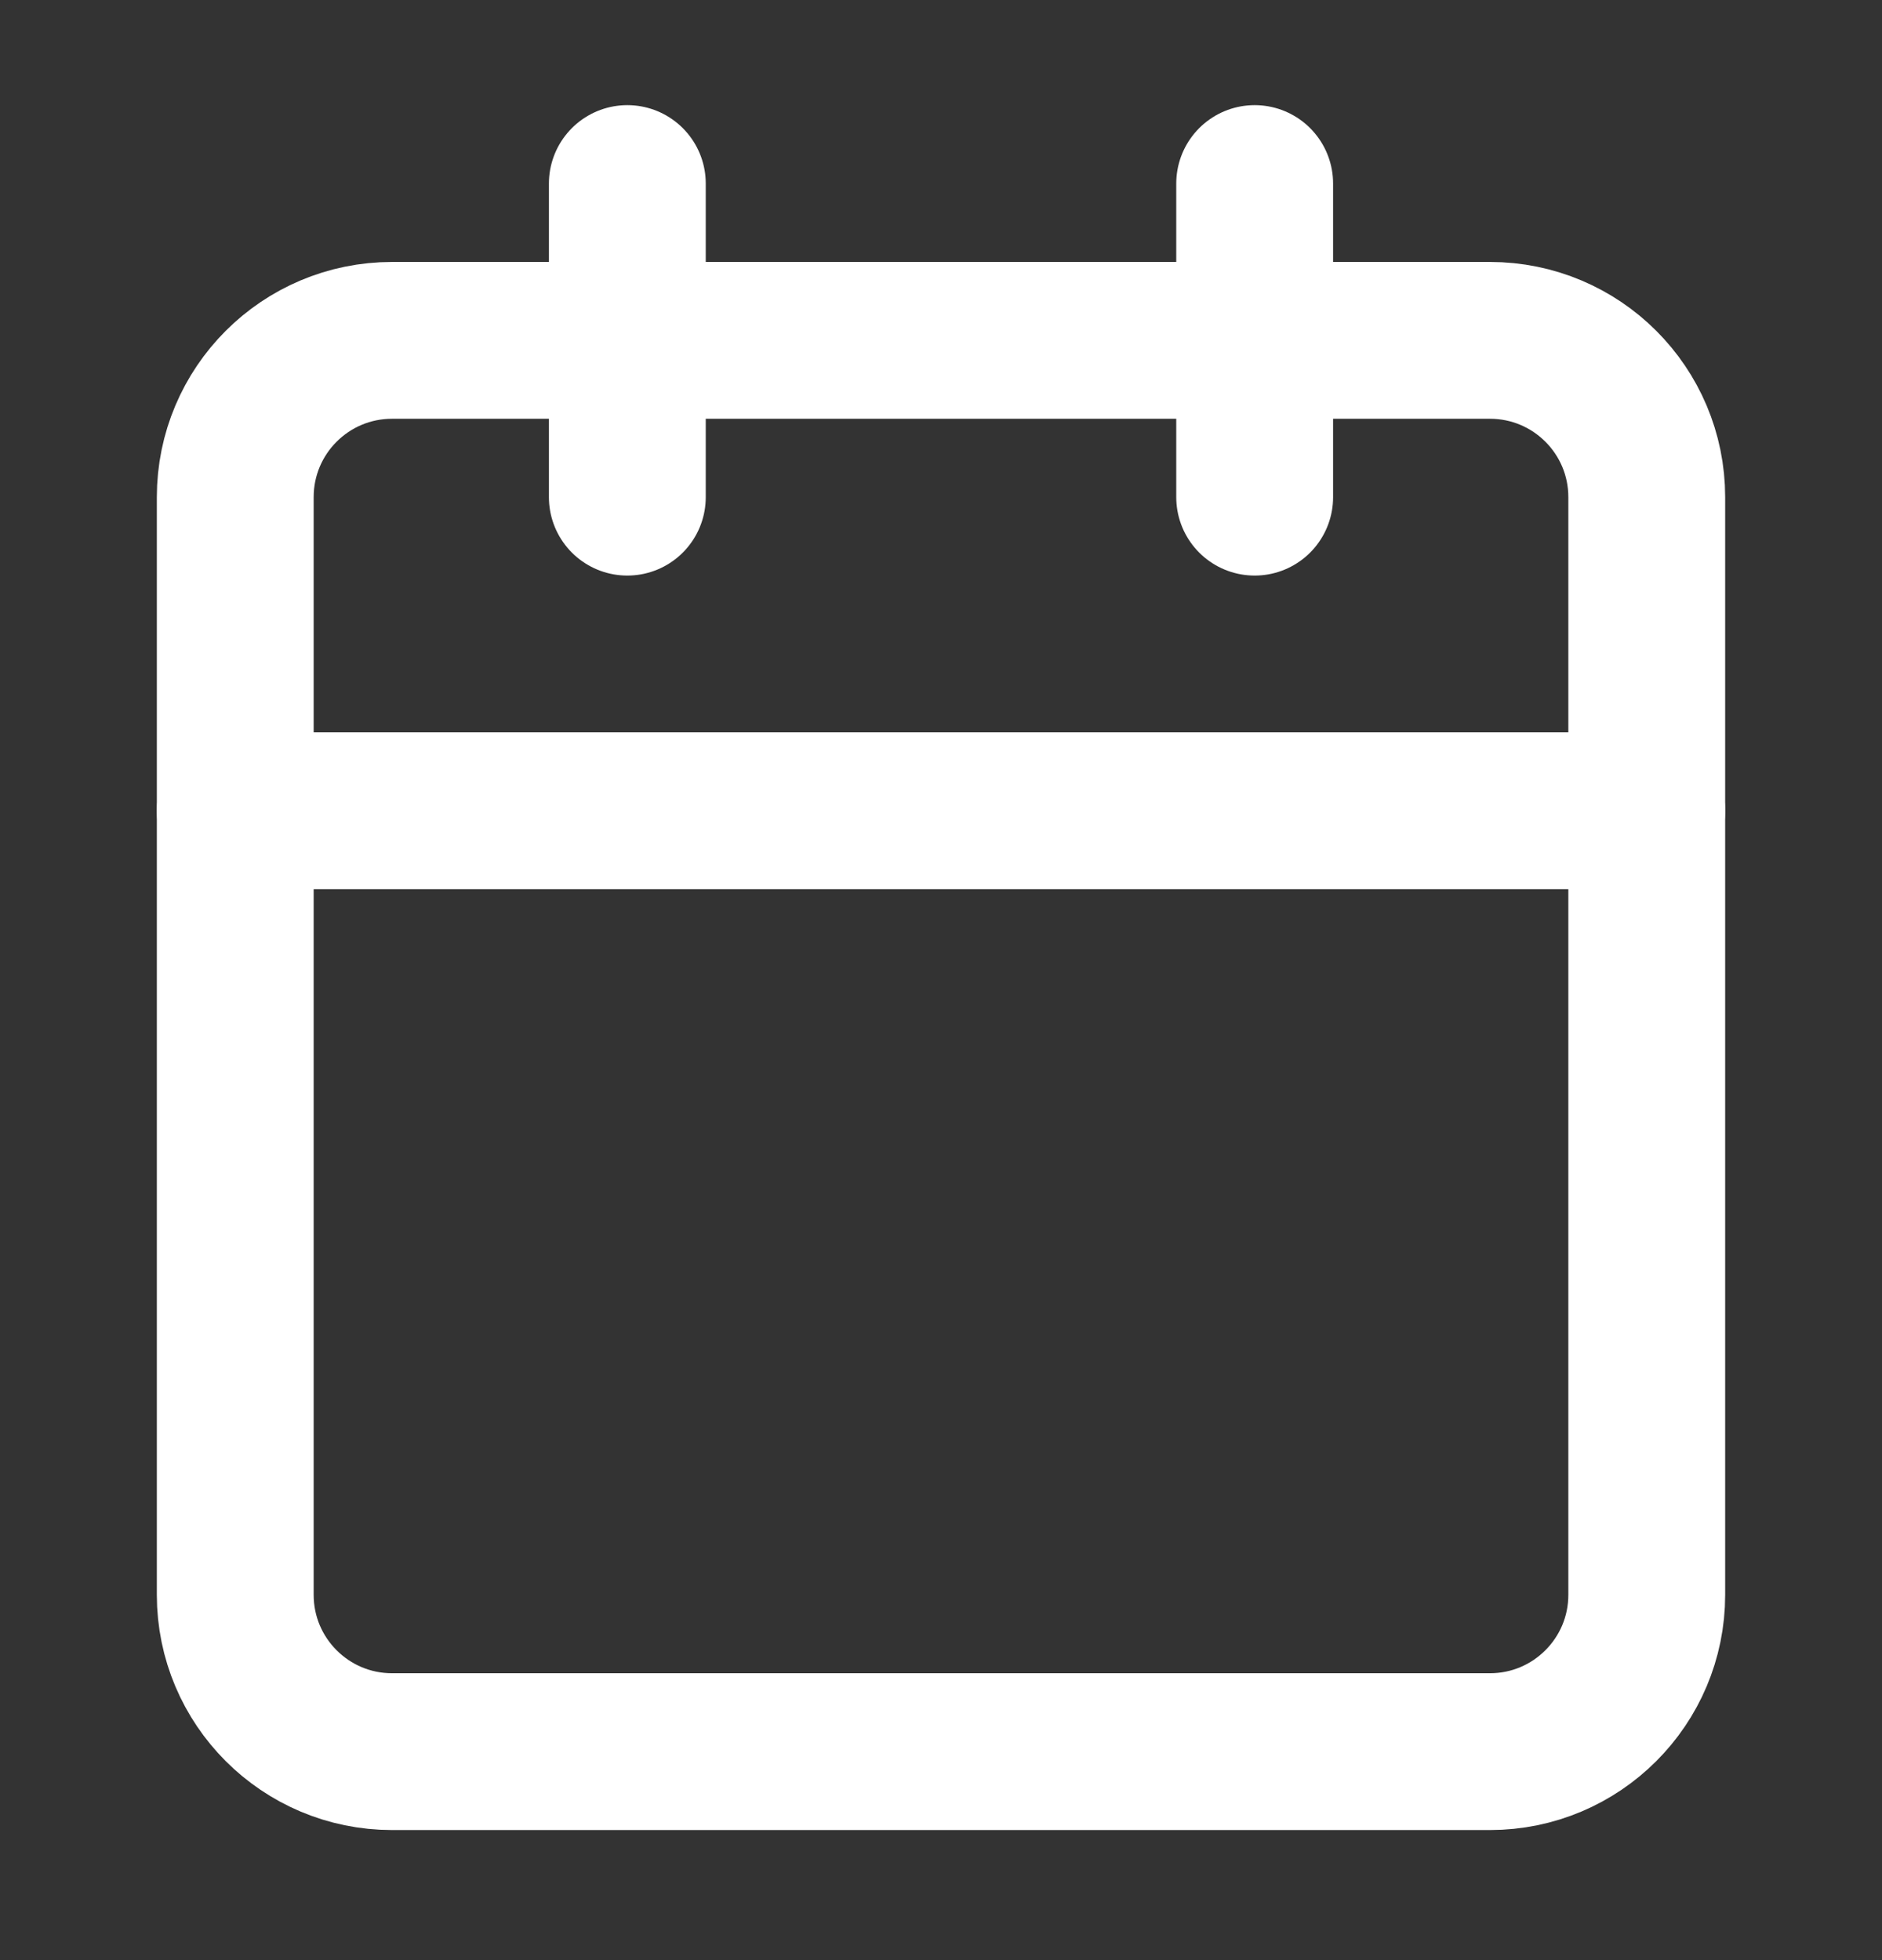 <?xml version="1.0" encoding="UTF-8"?> <svg xmlns="http://www.w3.org/2000/svg" width="24" height="25" viewBox="0 0 24 25" fill="none"><rect x="0" y="0" width="24" height="25" fill="#333333" stroke="none"/><path d="M19 4.341H5C3.895 4.341 3 5.236 3 6.341V20.341C3 21.445 3.895 22.341 5 22.341H19C20.105 22.341 21 21.445 21 20.341V6.341C21 5.236 20.105 4.341 19 4.341Z" stroke="white" stroke-width="2" stroke-linecap="round" stroke-linejoin="round"></path><path d="M16 2.341V6.341" stroke="white" stroke-width="2" stroke-linecap="round" stroke-linejoin="round"></path><path d="M8 2.341V6.341" stroke="white" stroke-width="2" stroke-linecap="round" stroke-linejoin="round"></path><path d="M3 10.341H21" stroke="white" stroke-width="2" stroke-linecap="round" stroke-linejoin="round"></path></svg> 